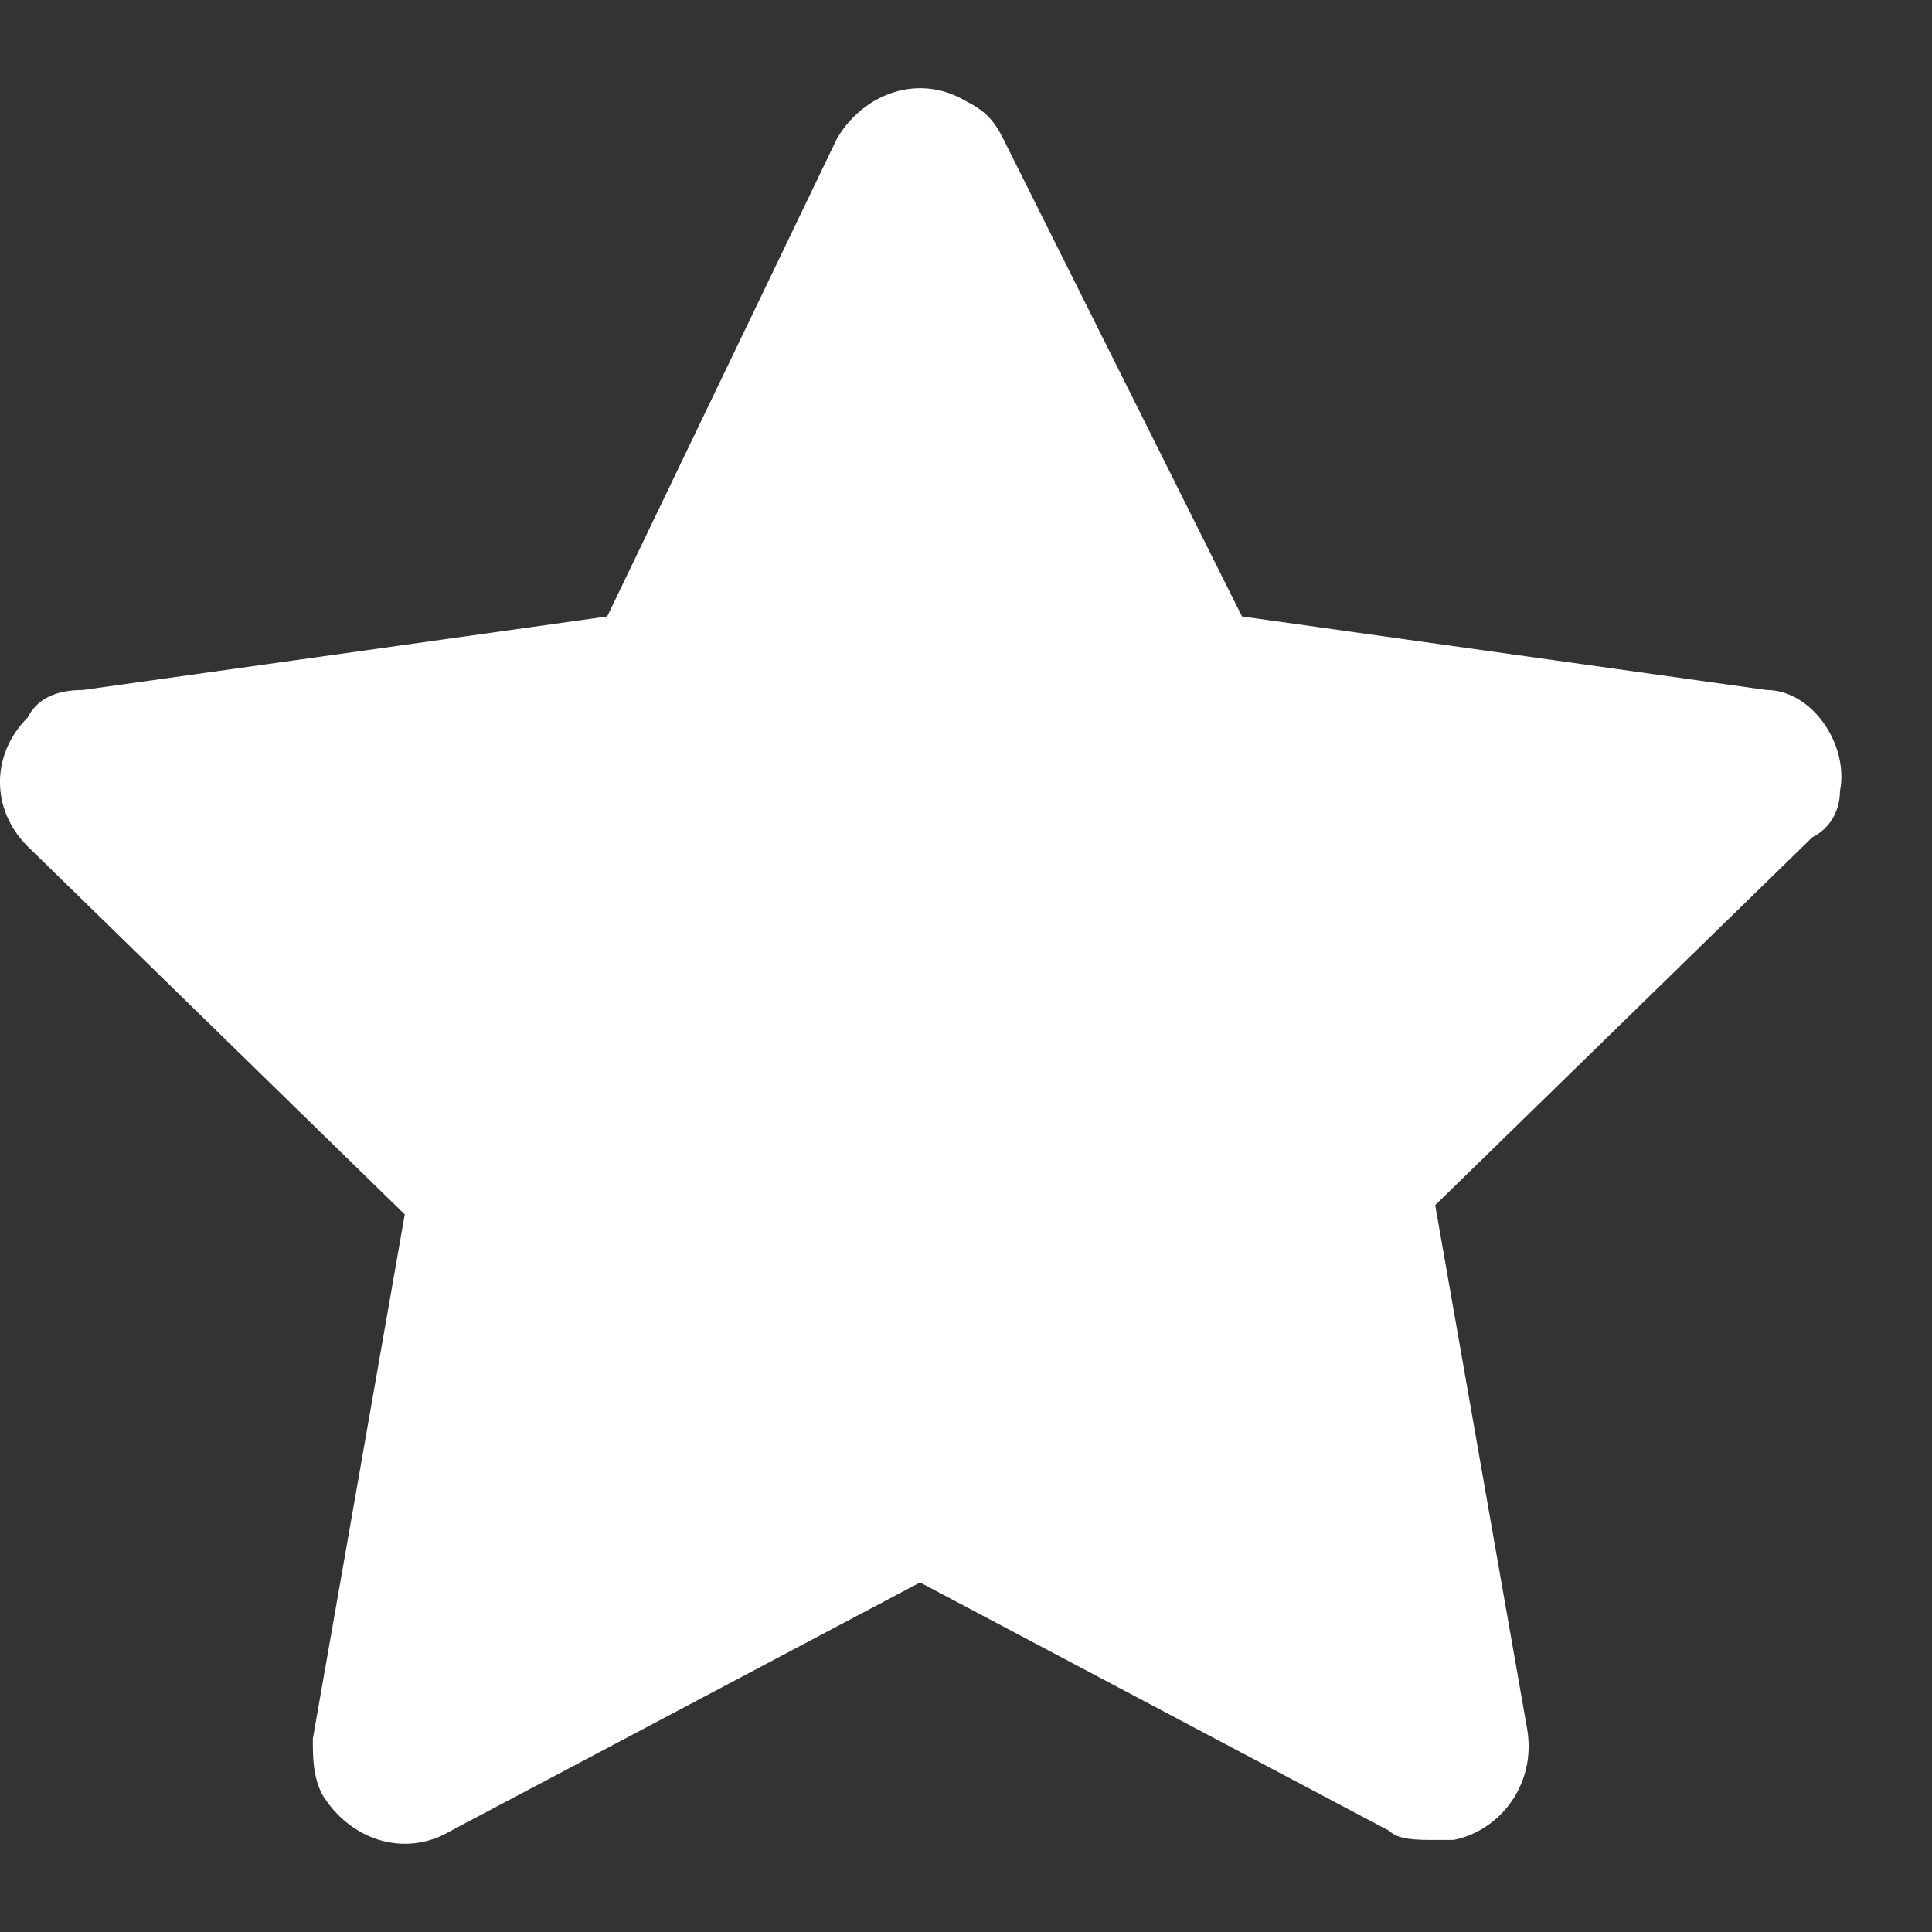<svg width="14" height="14" viewBox="0 0 14 14" fill="none" xmlns="http://www.w3.org/2000/svg">
<rect x="0" y="0" width="14" height="14" fill="#333333" stroke="none"/>
<path d="M13.333 5.733C13.4 5.4 13.133 5 12.8 5L9 4.467L7.267 1C7.2 0.867 7.133 0.8 7 0.733C6.667 0.533 6.267 0.667 6.067 1L4.4 4.467L0.6 5C0.4 5 0.267 5.067 0.2 5.2C-0.067 5.467 -0.067 5.867 0.2 6.133L2.933 8.8L2.267 12.6C2.267 12.733 2.267 12.867 2.333 13C2.533 13.333 2.933 13.467 3.267 13.267L6.667 11.467L10.067 13.267C10.133 13.333 10.267 13.333 10.4 13.333H10.533C10.867 13.267 11.133 12.933 11.067 12.533L10.4 8.733L13.133 6.067C13.267 6 13.333 5.867 13.333 5.733Z" fill="white"/>
</svg>
